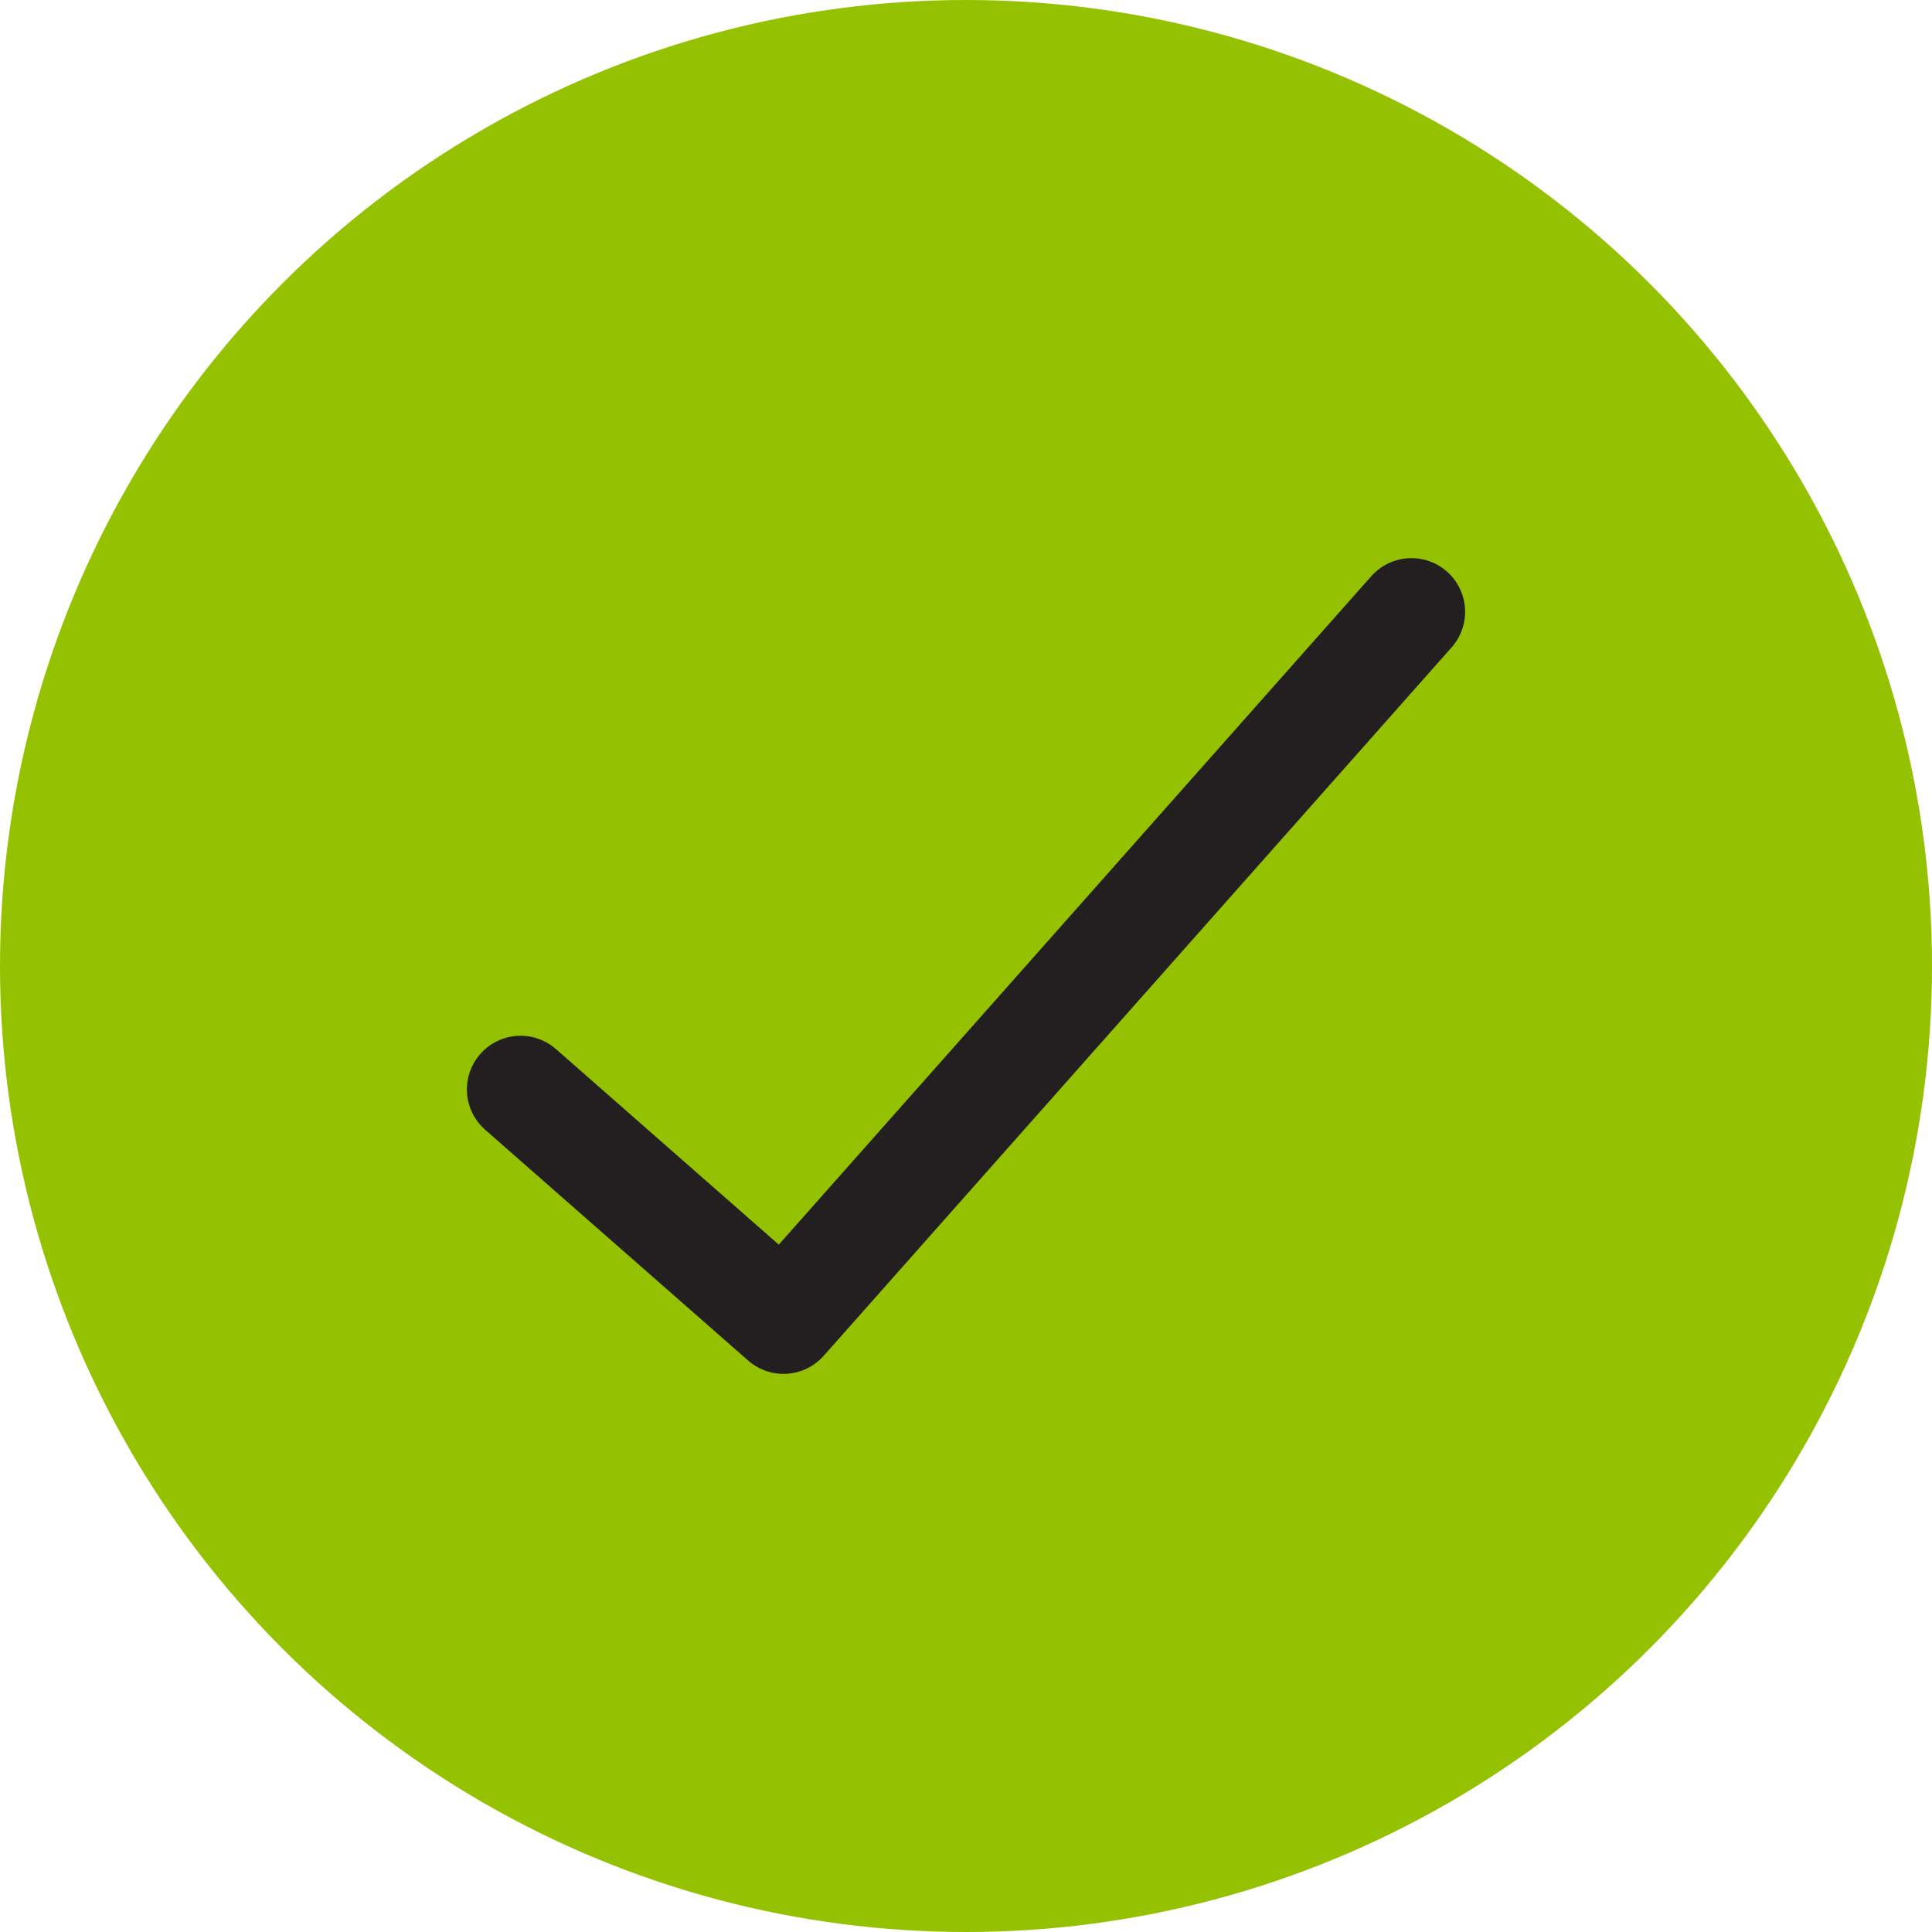 <?xml version="1.0" encoding="utf-8"?>
<svg xmlns="http://www.w3.org/2000/svg" xmlns:xlink="http://www.w3.org/1999/xlink" version="1.1" id="Ebene_1" x="0px" y="0px" viewBox="0 0 36 36" style="enable-background:new 0 0 36 36;" xml:space="preserve" width="36" height="36">
<style type="text/css">
	.st0{fill:#94C100;}
	.st1{fill:none;stroke:#231F20;stroke-width:2;stroke-linecap:round;stroke-linejoin:round;stroke-miterlimit:10;}
</style>
<circle class="st0" cx="18" cy="18" r="18"/>
<polyline class="st1" points="9.7,20.3 14.6,24.6 26.3,11.4 "/>
</svg>
